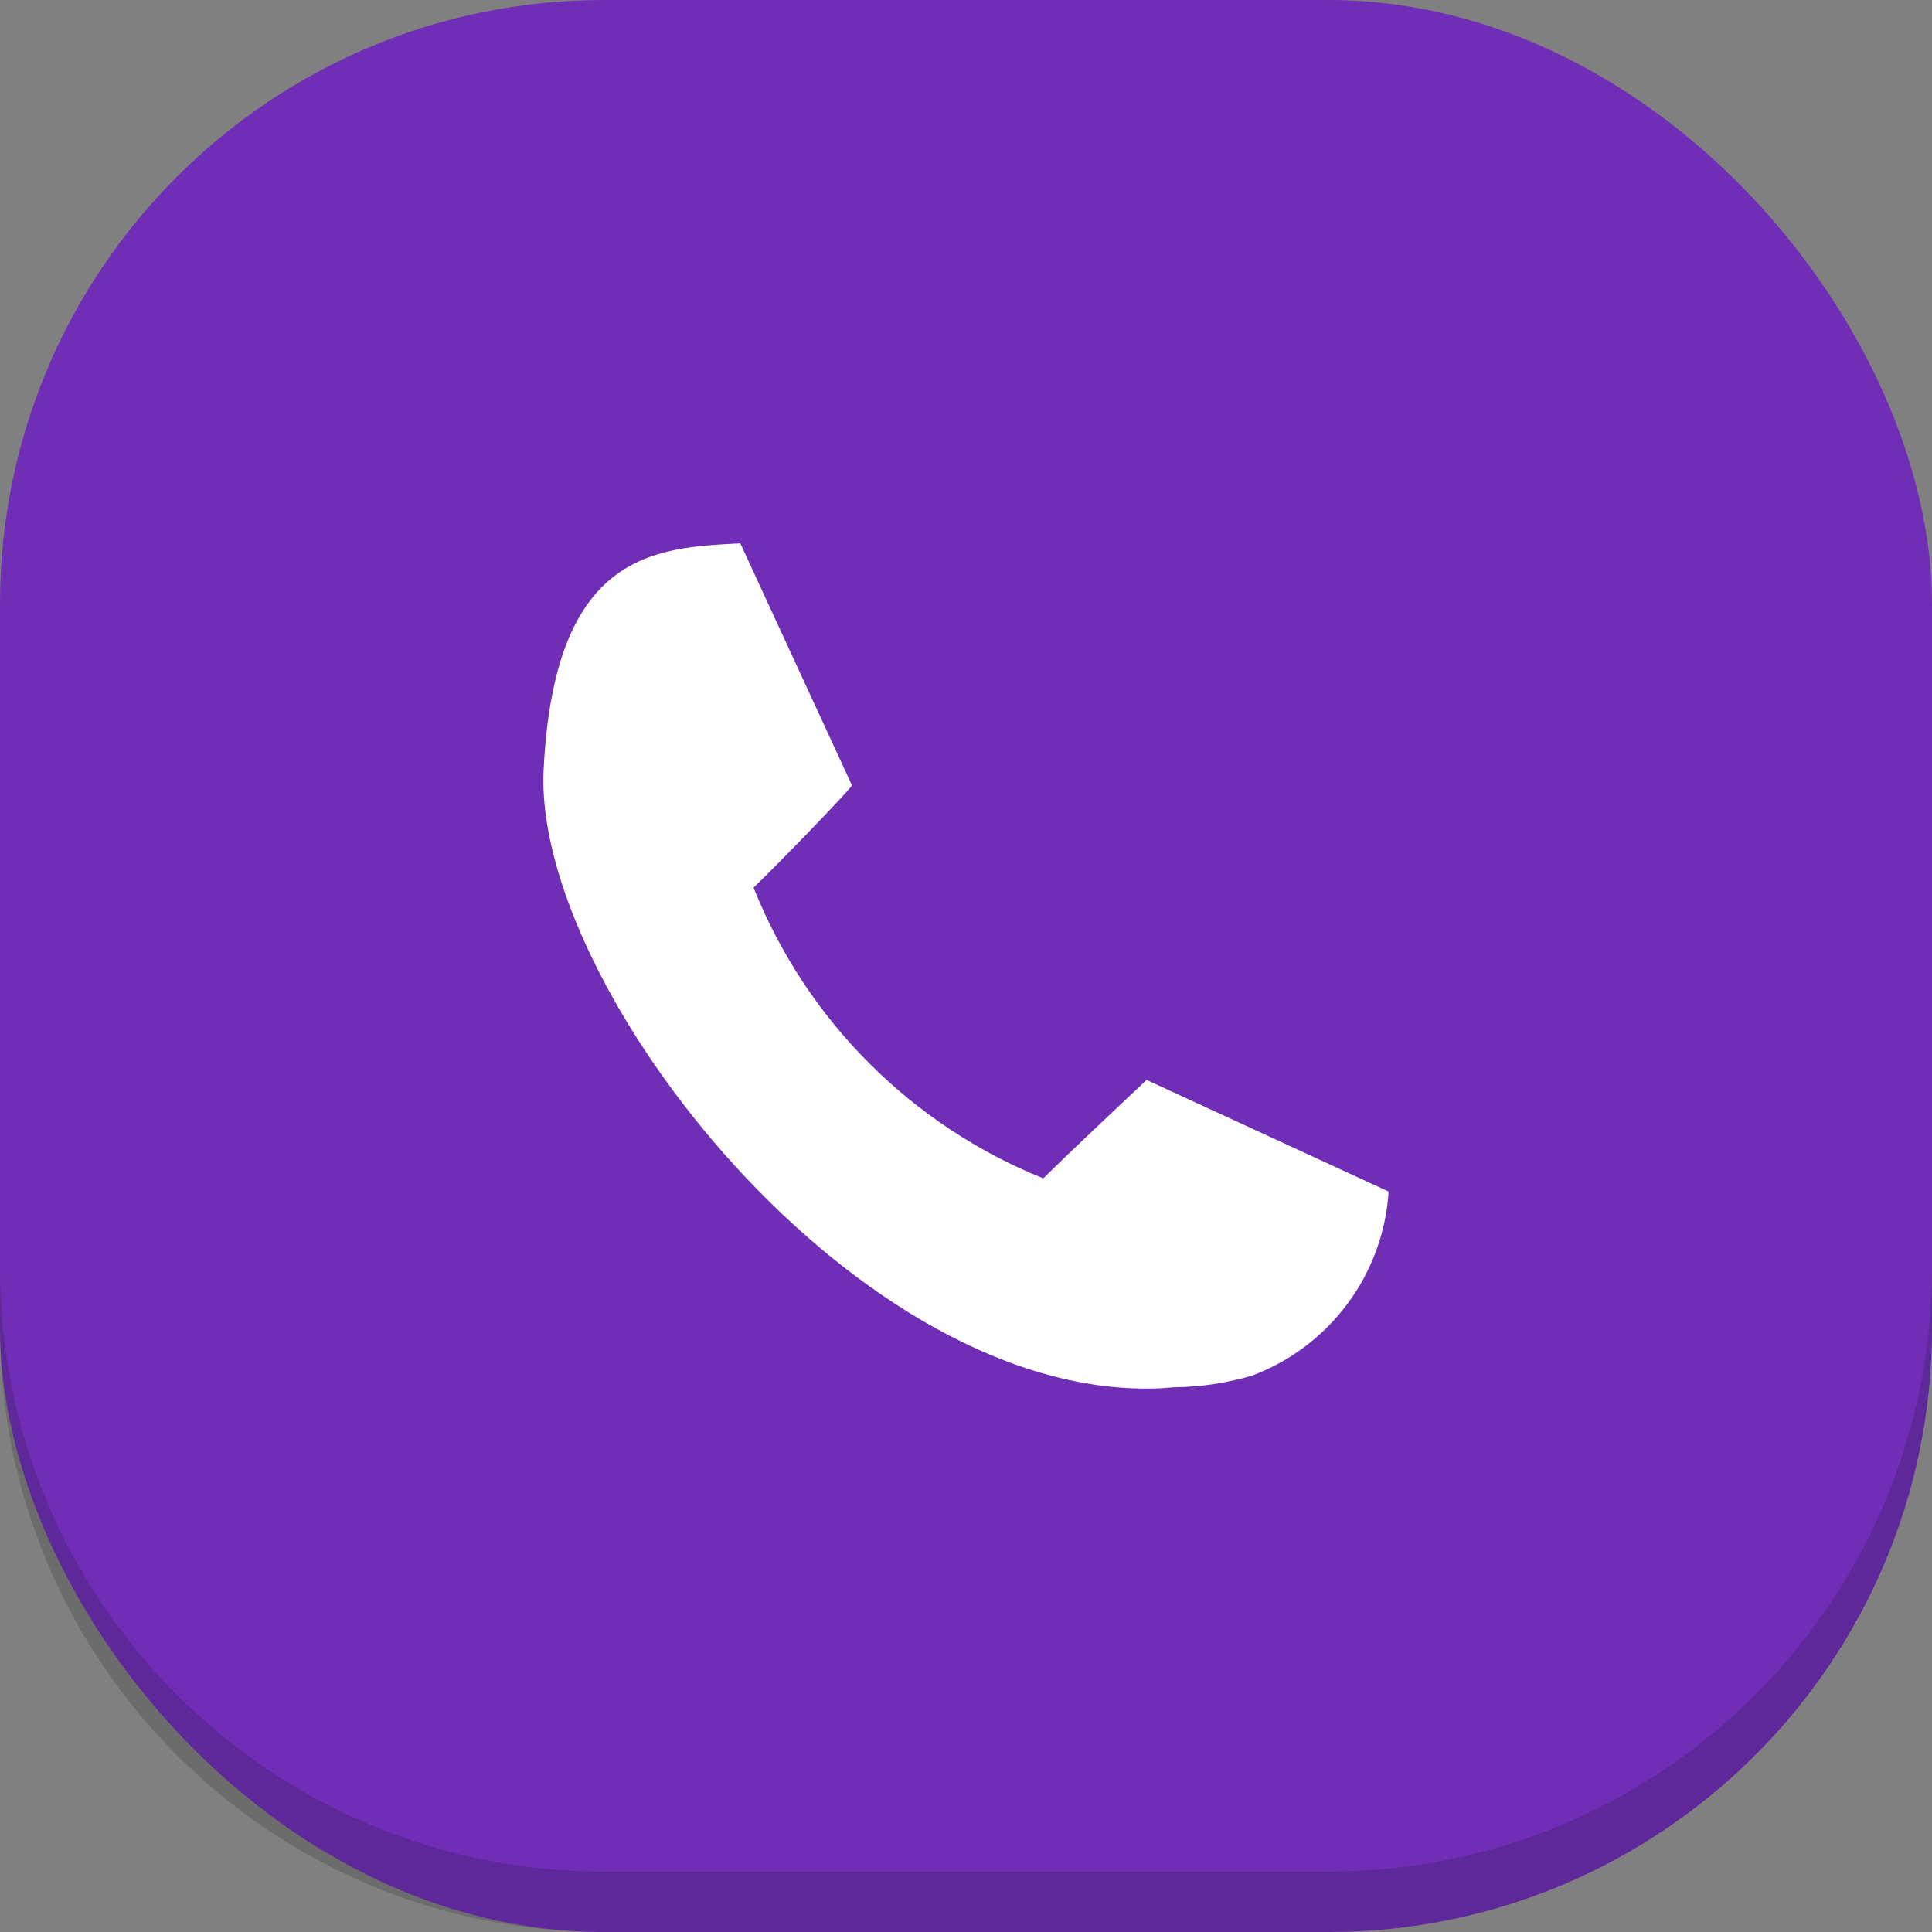 <svg width="32" height="32" viewBox="0 0 32 32" fill="none" xmlns="http://www.w3.org/2000/svg">
<rect x="0" y="0" width="32" height="32" fill="#808080" stroke="none"/>
<rect width="32" height="32" rx="10" fill="#702EB7"/>
<path d="M22 32C27.523 32 32 27.523 32 22L32 21C32 26.523 27.523 31 22 31L10 31C4.477 31 6.20088e-06 26.523 6.6837e-06 21L6.59627e-06 22C6.11345e-06 27.523 4.477 32 10 32L22 32Z" fill="black" fill-opacity="0.16"/>
<g clip-path="url(#clip0_130_5882)">
<path d="M18.991 17.887C18.991 17.887 17.597 19.196 17.281 19.518C16.201 19.083 15.22 18.434 14.396 17.61C13.573 16.787 12.925 15.805 12.49 14.725L12.48 14.703C12.878 14.324 14.105 13.055 14.111 13.007L12.262 9C10.826 9.071 9.181 9.154 9.004 12.749C8.825 16.341 14.221 23.243 19.251 22.993C19.319 22.99 19.372 22.982 19.433 22.978C19.873 22.974 20.31 22.91 20.732 22.787C21.364 22.552 21.915 22.138 22.317 21.597C22.72 21.056 22.957 20.409 23 19.736L18.991 17.887Z" fill="white"/>
</g>
<defs>
<clipPath id="clip0_130_5882">
<rect width="14" height="14" fill="white" transform="translate(9 9)"/>
</clipPath>
</defs>
</svg>

